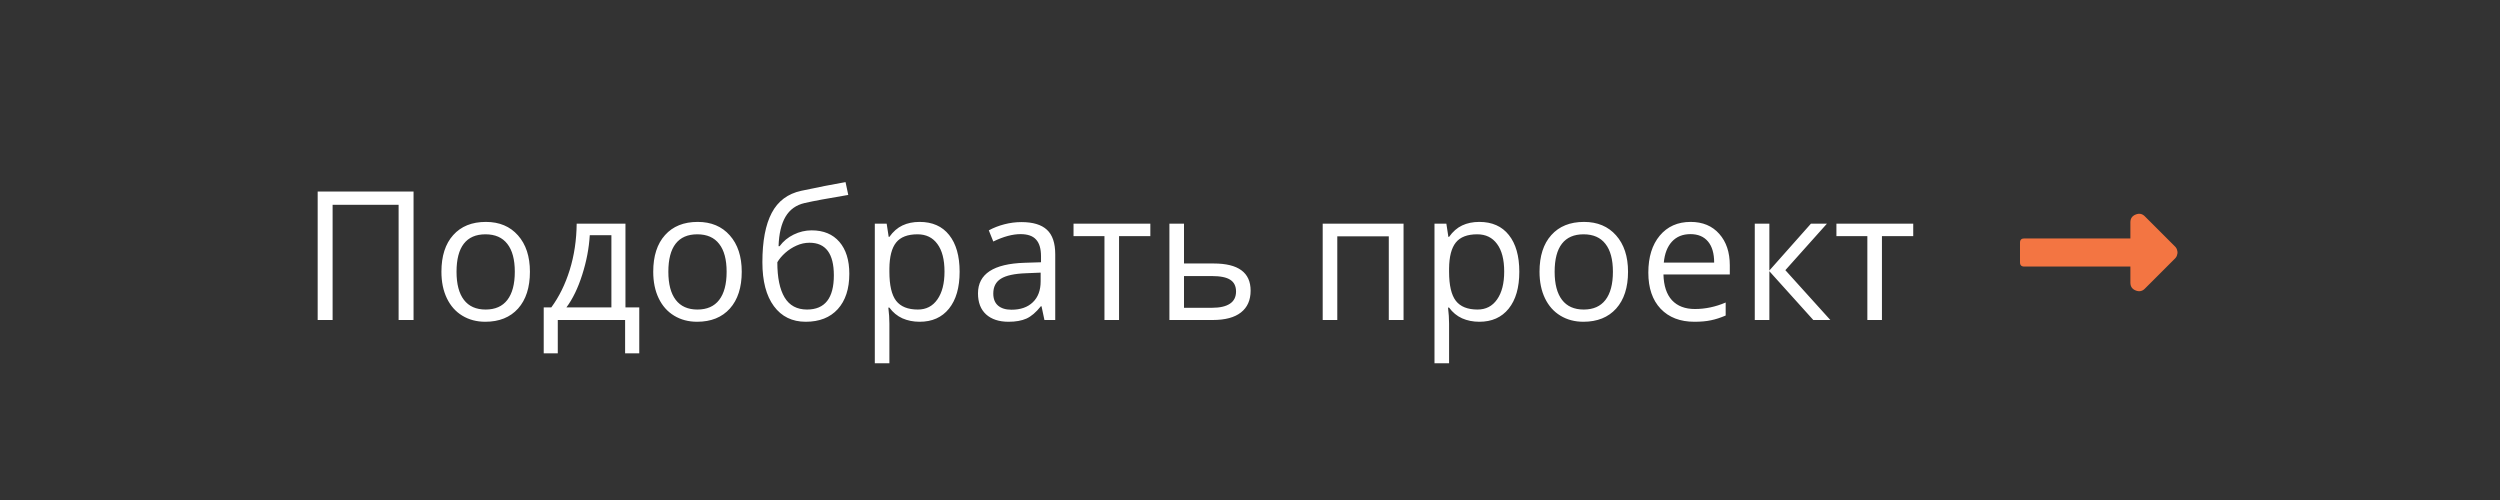 <?xml version="1.0" encoding="UTF-8"?> <svg xmlns="http://www.w3.org/2000/svg" width="250" height="50" viewBox="0 0 250 50" fill="none"><rect x="0" y="0" width="250" height="50" fill="#333333" stroke="none"/> <path d="M41.355 32H39.861V20.477H33.261V32H31.767V19.15H41.355V32ZM52.992 27.175C52.992 28.745 52.597 29.973 51.806 30.857C51.015 31.736 49.922 32.176 48.527 32.176C47.666 32.176 46.901 31.974 46.233 31.569C45.565 31.165 45.05 30.585 44.687 29.829C44.323 29.073 44.142 28.189 44.142 27.175C44.142 25.605 44.534 24.383 45.319 23.51C46.105 22.631 47.194 22.191 48.589 22.191C49.937 22.191 51.006 22.64 51.797 23.536C52.594 24.433 52.992 25.645 52.992 27.175ZM45.653 27.175C45.653 28.405 45.899 29.343 46.392 29.987C46.884 30.632 47.607 30.954 48.562 30.954C49.518 30.954 50.241 30.635 50.733 29.996C51.231 29.352 51.48 28.411 51.48 27.175C51.48 25.95 51.231 25.021 50.733 24.389C50.241 23.75 49.512 23.431 48.545 23.431C47.59 23.431 46.869 23.744 46.383 24.371C45.897 24.998 45.653 25.933 45.653 27.175ZM63.926 35.331H62.511V32H55.778V35.331H54.372V30.743H55.128C55.913 29.677 56.528 28.426 56.974 26.99C57.419 25.555 57.65 24.014 57.668 22.367H62.546V30.743H63.926V35.331ZM61.14 30.743V23.519H58.977C58.901 24.819 58.649 26.138 58.222 27.474C57.8 28.804 57.273 29.894 56.64 30.743H61.14ZM74.174 27.175C74.174 28.745 73.778 29.973 72.987 30.857C72.196 31.736 71.103 32.176 69.709 32.176C68.848 32.176 68.083 31.974 67.415 31.569C66.747 31.165 66.231 30.585 65.868 29.829C65.505 29.073 65.323 28.189 65.323 27.175C65.323 25.605 65.716 24.383 66.501 23.51C67.286 22.631 68.376 22.191 69.77 22.191C71.118 22.191 72.188 22.64 72.978 23.536C73.775 24.433 74.174 25.645 74.174 27.175ZM66.835 27.175C66.835 28.405 67.081 29.343 67.573 29.987C68.065 30.632 68.789 30.954 69.744 30.954C70.699 30.954 71.423 30.635 71.915 29.996C72.413 29.352 72.662 28.411 72.662 27.175C72.662 25.95 72.413 25.021 71.915 24.389C71.423 23.75 70.693 23.431 69.727 23.431C68.772 23.431 68.051 23.744 67.564 24.371C67.078 24.998 66.835 25.933 66.835 27.175ZM76.239 26.226C76.239 24.116 76.55 22.473 77.171 21.295C77.792 20.111 78.776 19.373 80.124 19.08C81.8 18.723 83.276 18.433 84.554 18.21L84.826 19.493C82.793 19.833 81.34 20.102 80.467 20.302C79.617 20.495 78.978 20.952 78.551 21.673C78.129 22.394 77.897 23.375 77.856 24.617H77.962C78.325 24.125 78.794 23.738 79.368 23.457C79.942 23.176 80.543 23.035 81.17 23.035C82.353 23.035 83.276 23.419 83.939 24.186C84.601 24.954 84.932 26.018 84.932 27.377C84.932 28.883 84.548 30.061 83.78 30.91C83.013 31.754 81.943 32.176 80.572 32.176C79.219 32.176 78.158 31.657 77.391 30.62C76.623 29.583 76.239 28.118 76.239 26.226ZM80.704 30.954C82.491 30.954 83.385 29.814 83.385 27.535C83.385 25.361 82.573 24.274 80.95 24.274C80.505 24.274 80.074 24.368 79.658 24.556C79.248 24.737 78.87 24.98 78.524 25.285C78.185 25.59 77.921 25.903 77.733 26.226C77.733 27.767 77.977 28.941 78.463 29.75C78.949 30.553 79.696 30.954 80.704 30.954ZM91.963 32.176C91.336 32.176 90.762 32.062 90.24 31.833C89.725 31.599 89.291 31.241 88.939 30.761H88.834C88.904 31.323 88.939 31.856 88.939 32.36V36.324H87.481V22.367H88.667L88.869 23.686H88.939C89.314 23.158 89.751 22.777 90.249 22.543C90.747 22.309 91.318 22.191 91.963 22.191C93.24 22.191 94.225 22.628 94.916 23.501C95.613 24.374 95.962 25.599 95.962 27.175C95.962 28.757 95.607 29.987 94.898 30.866C94.195 31.739 93.217 32.176 91.963 32.176ZM91.752 23.431C90.768 23.431 90.056 23.703 89.616 24.248C89.177 24.793 88.951 25.66 88.939 26.85V27.175C88.939 28.528 89.165 29.498 89.616 30.084C90.067 30.664 90.791 30.954 91.787 30.954C92.619 30.954 93.269 30.617 93.738 29.943C94.213 29.27 94.45 28.341 94.45 27.157C94.45 25.956 94.213 25.036 93.738 24.398C93.269 23.753 92.607 23.431 91.752 23.431ZM104.443 32L104.153 30.629H104.083C103.603 31.232 103.122 31.643 102.642 31.859C102.167 32.07 101.572 32.176 100.857 32.176C99.902 32.176 99.152 31.93 98.607 31.438C98.068 30.945 97.799 30.245 97.799 29.337C97.799 27.392 99.355 26.372 102.466 26.278L104.101 26.226V25.628C104.101 24.872 103.937 24.315 103.608 23.958C103.286 23.595 102.768 23.413 102.053 23.413C101.25 23.413 100.342 23.659 99.328 24.151L98.88 23.035C99.355 22.777 99.873 22.575 100.436 22.429C101.004 22.282 101.572 22.209 102.141 22.209C103.289 22.209 104.139 22.464 104.689 22.974C105.246 23.483 105.524 24.301 105.524 25.426V32H104.443ZM101.147 30.972C102.056 30.972 102.768 30.723 103.283 30.225C103.805 29.727 104.065 29.029 104.065 28.133V27.263L102.606 27.324C101.446 27.365 100.608 27.547 100.093 27.869C99.583 28.186 99.328 28.681 99.328 29.355C99.328 29.882 99.486 30.283 99.803 30.559C100.125 30.834 100.573 30.972 101.147 30.972ZM115.034 23.615H111.905V32H110.446V23.615H107.353V22.367H115.034V23.615ZM118.4 26.349H121.371C123.832 26.349 125.062 27.254 125.062 29.064C125.062 30.014 124.74 30.74 124.096 31.244C123.457 31.748 122.52 32 121.283 32H116.941V22.367H118.4V26.349ZM118.4 27.605V30.778H121.213C121.986 30.778 122.578 30.644 122.988 30.374C123.398 30.105 123.604 29.697 123.604 29.152C123.604 28.619 123.413 28.23 123.032 27.983C122.657 27.731 122.036 27.605 121.169 27.605H118.4ZM133.729 32H132.27V22.367H140.355V32H138.879V23.633H133.729V32ZM147.932 32.176C147.305 32.176 146.73 32.062 146.209 31.833C145.693 31.599 145.26 31.241 144.908 30.761H144.803C144.873 31.323 144.908 31.856 144.908 32.36V36.324H143.449V22.367H144.636L144.838 23.686H144.908C145.283 23.158 145.72 22.777 146.218 22.543C146.716 22.309 147.287 22.191 147.932 22.191C149.209 22.191 150.193 22.628 150.885 23.501C151.582 24.374 151.931 25.599 151.931 27.175C151.931 28.757 151.576 29.987 150.867 30.866C150.164 31.739 149.186 32.176 147.932 32.176ZM147.721 23.431C146.736 23.431 146.024 23.703 145.585 24.248C145.146 24.793 144.92 25.66 144.908 26.85V27.175C144.908 28.528 145.134 29.498 145.585 30.084C146.036 30.664 146.76 30.954 147.756 30.954C148.588 30.954 149.238 30.617 149.707 29.943C150.182 29.27 150.419 28.341 150.419 27.157C150.419 25.956 150.182 25.036 149.707 24.398C149.238 23.753 148.576 23.431 147.721 23.431ZM162.803 27.175C162.803 28.745 162.407 29.973 161.616 30.857C160.825 31.736 159.732 32.176 158.338 32.176C157.477 32.176 156.712 31.974 156.044 31.569C155.376 31.165 154.86 30.585 154.497 29.829C154.134 29.073 153.952 28.189 153.952 27.175C153.952 25.605 154.345 24.383 155.13 23.51C155.915 22.631 157.005 22.191 158.399 22.191C159.747 22.191 160.816 22.64 161.607 23.536C162.404 24.433 162.803 25.645 162.803 27.175ZM155.464 27.175C155.464 28.405 155.71 29.343 156.202 29.987C156.694 30.632 157.418 30.954 158.373 30.954C159.328 30.954 160.052 30.635 160.544 29.996C161.042 29.352 161.291 28.411 161.291 27.175C161.291 25.95 161.042 25.021 160.544 24.389C160.052 23.75 159.322 23.431 158.355 23.431C157.4 23.431 156.68 23.744 156.193 24.371C155.707 24.998 155.464 25.933 155.464 27.175ZM169.438 32.176C168.015 32.176 166.89 31.742 166.063 30.875C165.243 30.008 164.833 28.804 164.833 27.263C164.833 25.71 165.214 24.477 165.976 23.562C166.743 22.648 167.771 22.191 169.061 22.191C170.268 22.191 171.223 22.59 171.926 23.387C172.629 24.178 172.98 25.224 172.98 26.524V27.447H166.345C166.374 28.578 166.658 29.436 167.197 30.023C167.742 30.608 168.507 30.901 169.491 30.901C170.528 30.901 171.554 30.685 172.567 30.251V31.552C172.052 31.774 171.562 31.933 171.1 32.026C170.643 32.126 170.089 32.176 169.438 32.176ZM169.043 23.413C168.27 23.413 167.651 23.665 167.188 24.169C166.731 24.673 166.462 25.37 166.38 26.261H171.416C171.416 25.341 171.211 24.638 170.801 24.151C170.391 23.659 169.805 23.413 169.043 23.413ZM181.093 22.367H182.692L178.535 27.017L183.035 32H181.33L176.936 27.122V32H175.477V22.367H176.936V27.052L181.093 22.367ZM191.323 23.615H188.194V32H186.735V23.615H183.642V22.367H191.323V23.615Z" fill="white"></path> <path d="M213.039 23.844V22.227C213.039 21.852 213.215 21.594 213.566 21.453C213.918 21.312 214.223 21.371 214.48 21.629L217.504 24.652C217.621 24.77 217.691 24.898 217.715 25.039C217.762 25.18 217.762 25.32 217.715 25.461C217.691 25.602 217.621 25.73 217.504 25.848L214.48 28.871C214.223 29.129 213.918 29.188 213.566 29.047C213.215 28.906 213.039 28.648 213.039 28.273V26.656H202.422C202.141 26.656 202 26.516 202 26.234V24.266C202 23.984 202.141 23.844 202.422 23.844H213.039Z" fill="#F37542"></path> </svg> 